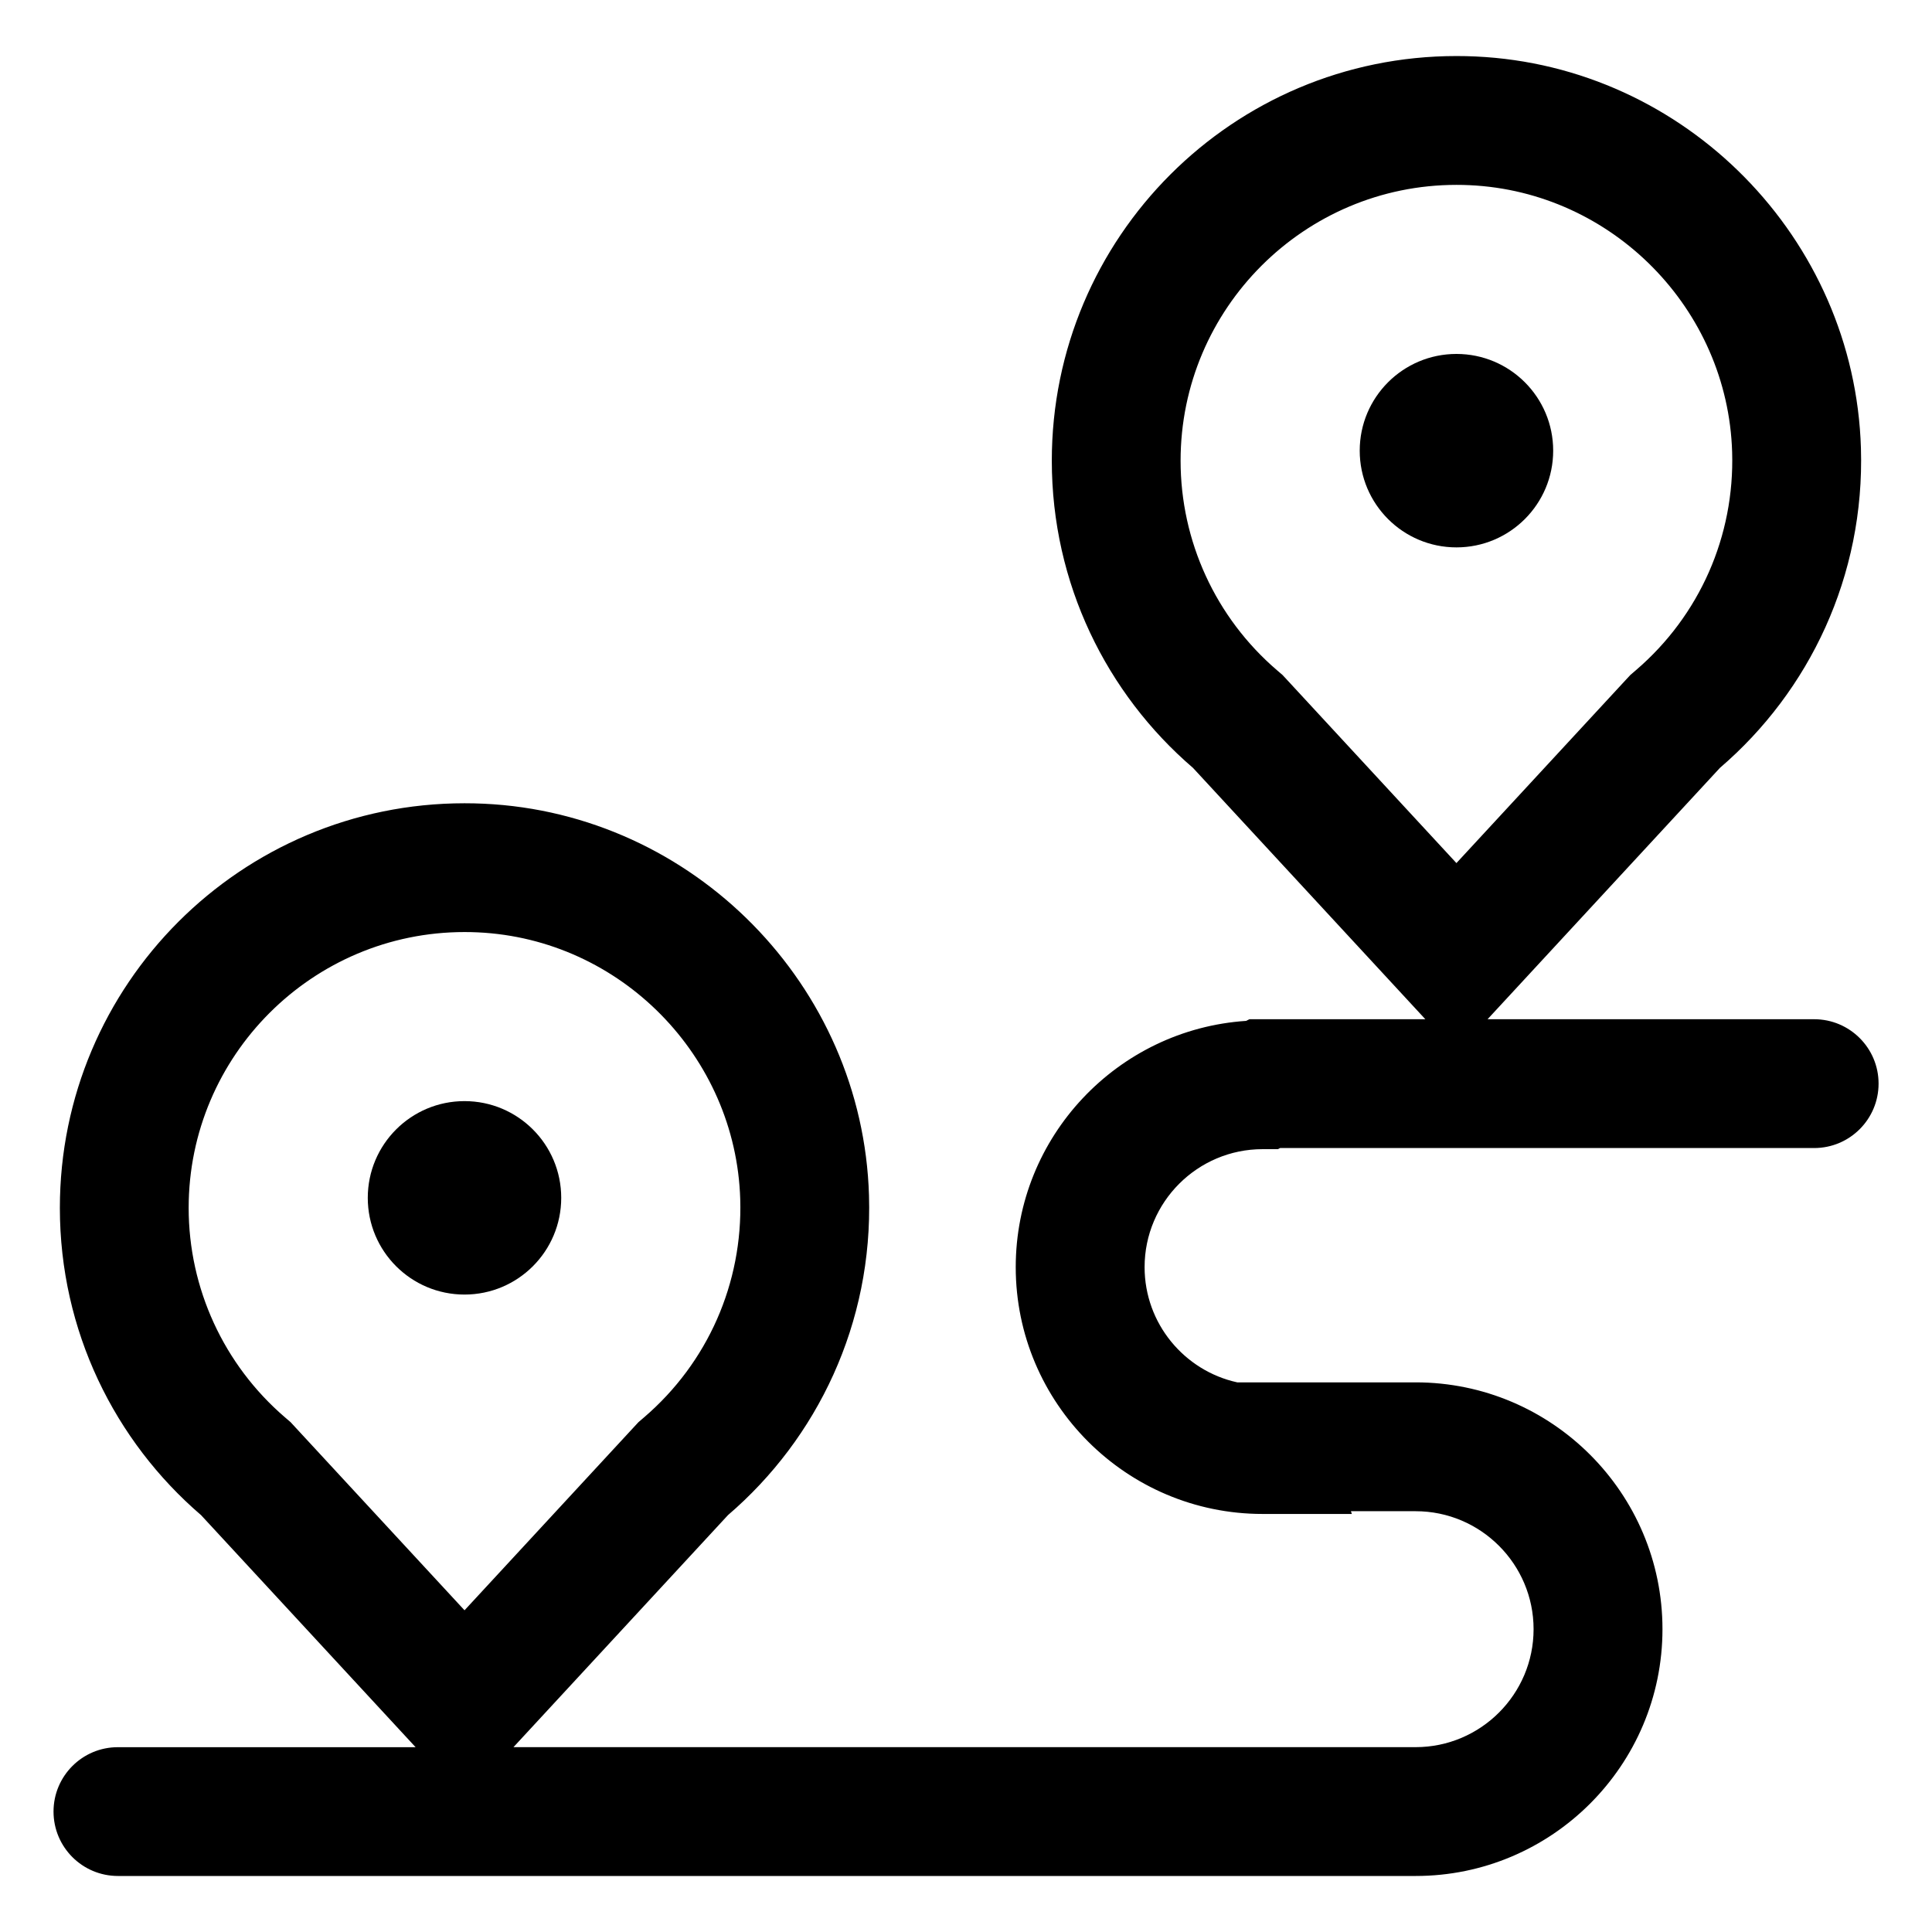 <?xml version="1.0" encoding="UTF-8"?>
<!-- Uploaded to: ICON Repo, www.iconrepo.com, Generator: ICON Repo Mixer Tools -->
<svg fill="#000000" width="800px" height="800px" version="1.1" viewBox="144 144 512 512" xmlns="http://www.w3.org/2000/svg">
 <g>
  <path d="m624.76 414.1h-86.535l61.574-66.605c23.699-20.332 38.391-50.828 37.367-84.727-1.676-55.621-46.5-101.23-102.09-103.8-1.707-0.082-3.406-0.117-5.098-0.117-59.242 0-107.24 48.023-107.24 107.24 0 32.562 14.52 61.738 37.418 81.41l61.574 66.605h-46.621l-0.871 0.438c-34.043 2.246-61.059 30.66-61.059 65.262 0 36.062 29.344 65.406 65.406 65.406h23.664l-0.242-0.727h17.141c17.242 0 31.266 14.027 31.266 31.266 0 17.234-14.027 31.262-31.266 31.262l-239.08 0.004 56.855-61.5c23.699-20.332 38.391-50.828 37.367-84.727-1.676-55.621-46.5-101.23-102.09-103.8-1.707-0.082-3.406-0.117-5.098-0.117-59.238 0-107.24 48.023-107.24 107.24 0 32.562 14.52 61.738 37.418 81.41l56.855 61.5h-78.887c-9.426-0.012-17.066 7.633-17.066 17.059s7.644 17.07 17.07 17.07h343.91c36.062 0 65.406-29.336 65.406-65.406 0-36.066-29.336-65.406-65.406-65.406h-47.289c-14.02-3.078-24.547-15.602-24.547-30.535 0-17.242 14.027-31.266 31.266-31.266h4.066l0.59-0.297h141.52c9.426 0 17.07-7.644 17.07-17.07 0.004-9.426-7.641-17.066-17.066-17.066zm-402.42 108.23-1.328-1.441-1.492-1.281c-16.223-13.934-25.523-34.168-25.523-55.508 0-40.305 32.793-73.098 73.102-73.098 1.164 0 2.348 0.023 3.523 0.082 37.855 1.754 68.402 32.824 69.547 70.73 0.672 22.258-8.613 43.324-25.477 57.793l-1.496 1.285-1.34 1.445-44.754 48.406zm262.88-198.01-1.336-1.441-1.492-1.281c-16.223-13.934-25.523-34.168-25.523-55.508 0-40.305 32.793-73.098 73.102-73.098 1.164 0 2.348 0.023 3.516 0.082 37.855 1.754 68.402 32.824 69.547 70.73 0.672 22.258-8.613 43.316-25.477 57.785l-1.496 1.285-1.34 1.445-44.754 48.406z"/>
  <path d="m555.61 263.43c0 14.156-11.477 25.633-25.633 25.633-14.16 0-25.637-11.477-25.637-25.633s11.477-25.633 25.637-25.633c14.156 0 25.633 11.477 25.633 25.633"/>
  <path d="m292.73 461.44c0 14.156-11.477 25.633-25.633 25.633s-25.633-11.477-25.633-25.633 11.477-25.633 25.633-25.633 25.633 11.477 25.633 25.633"/>
 </g>
</svg>